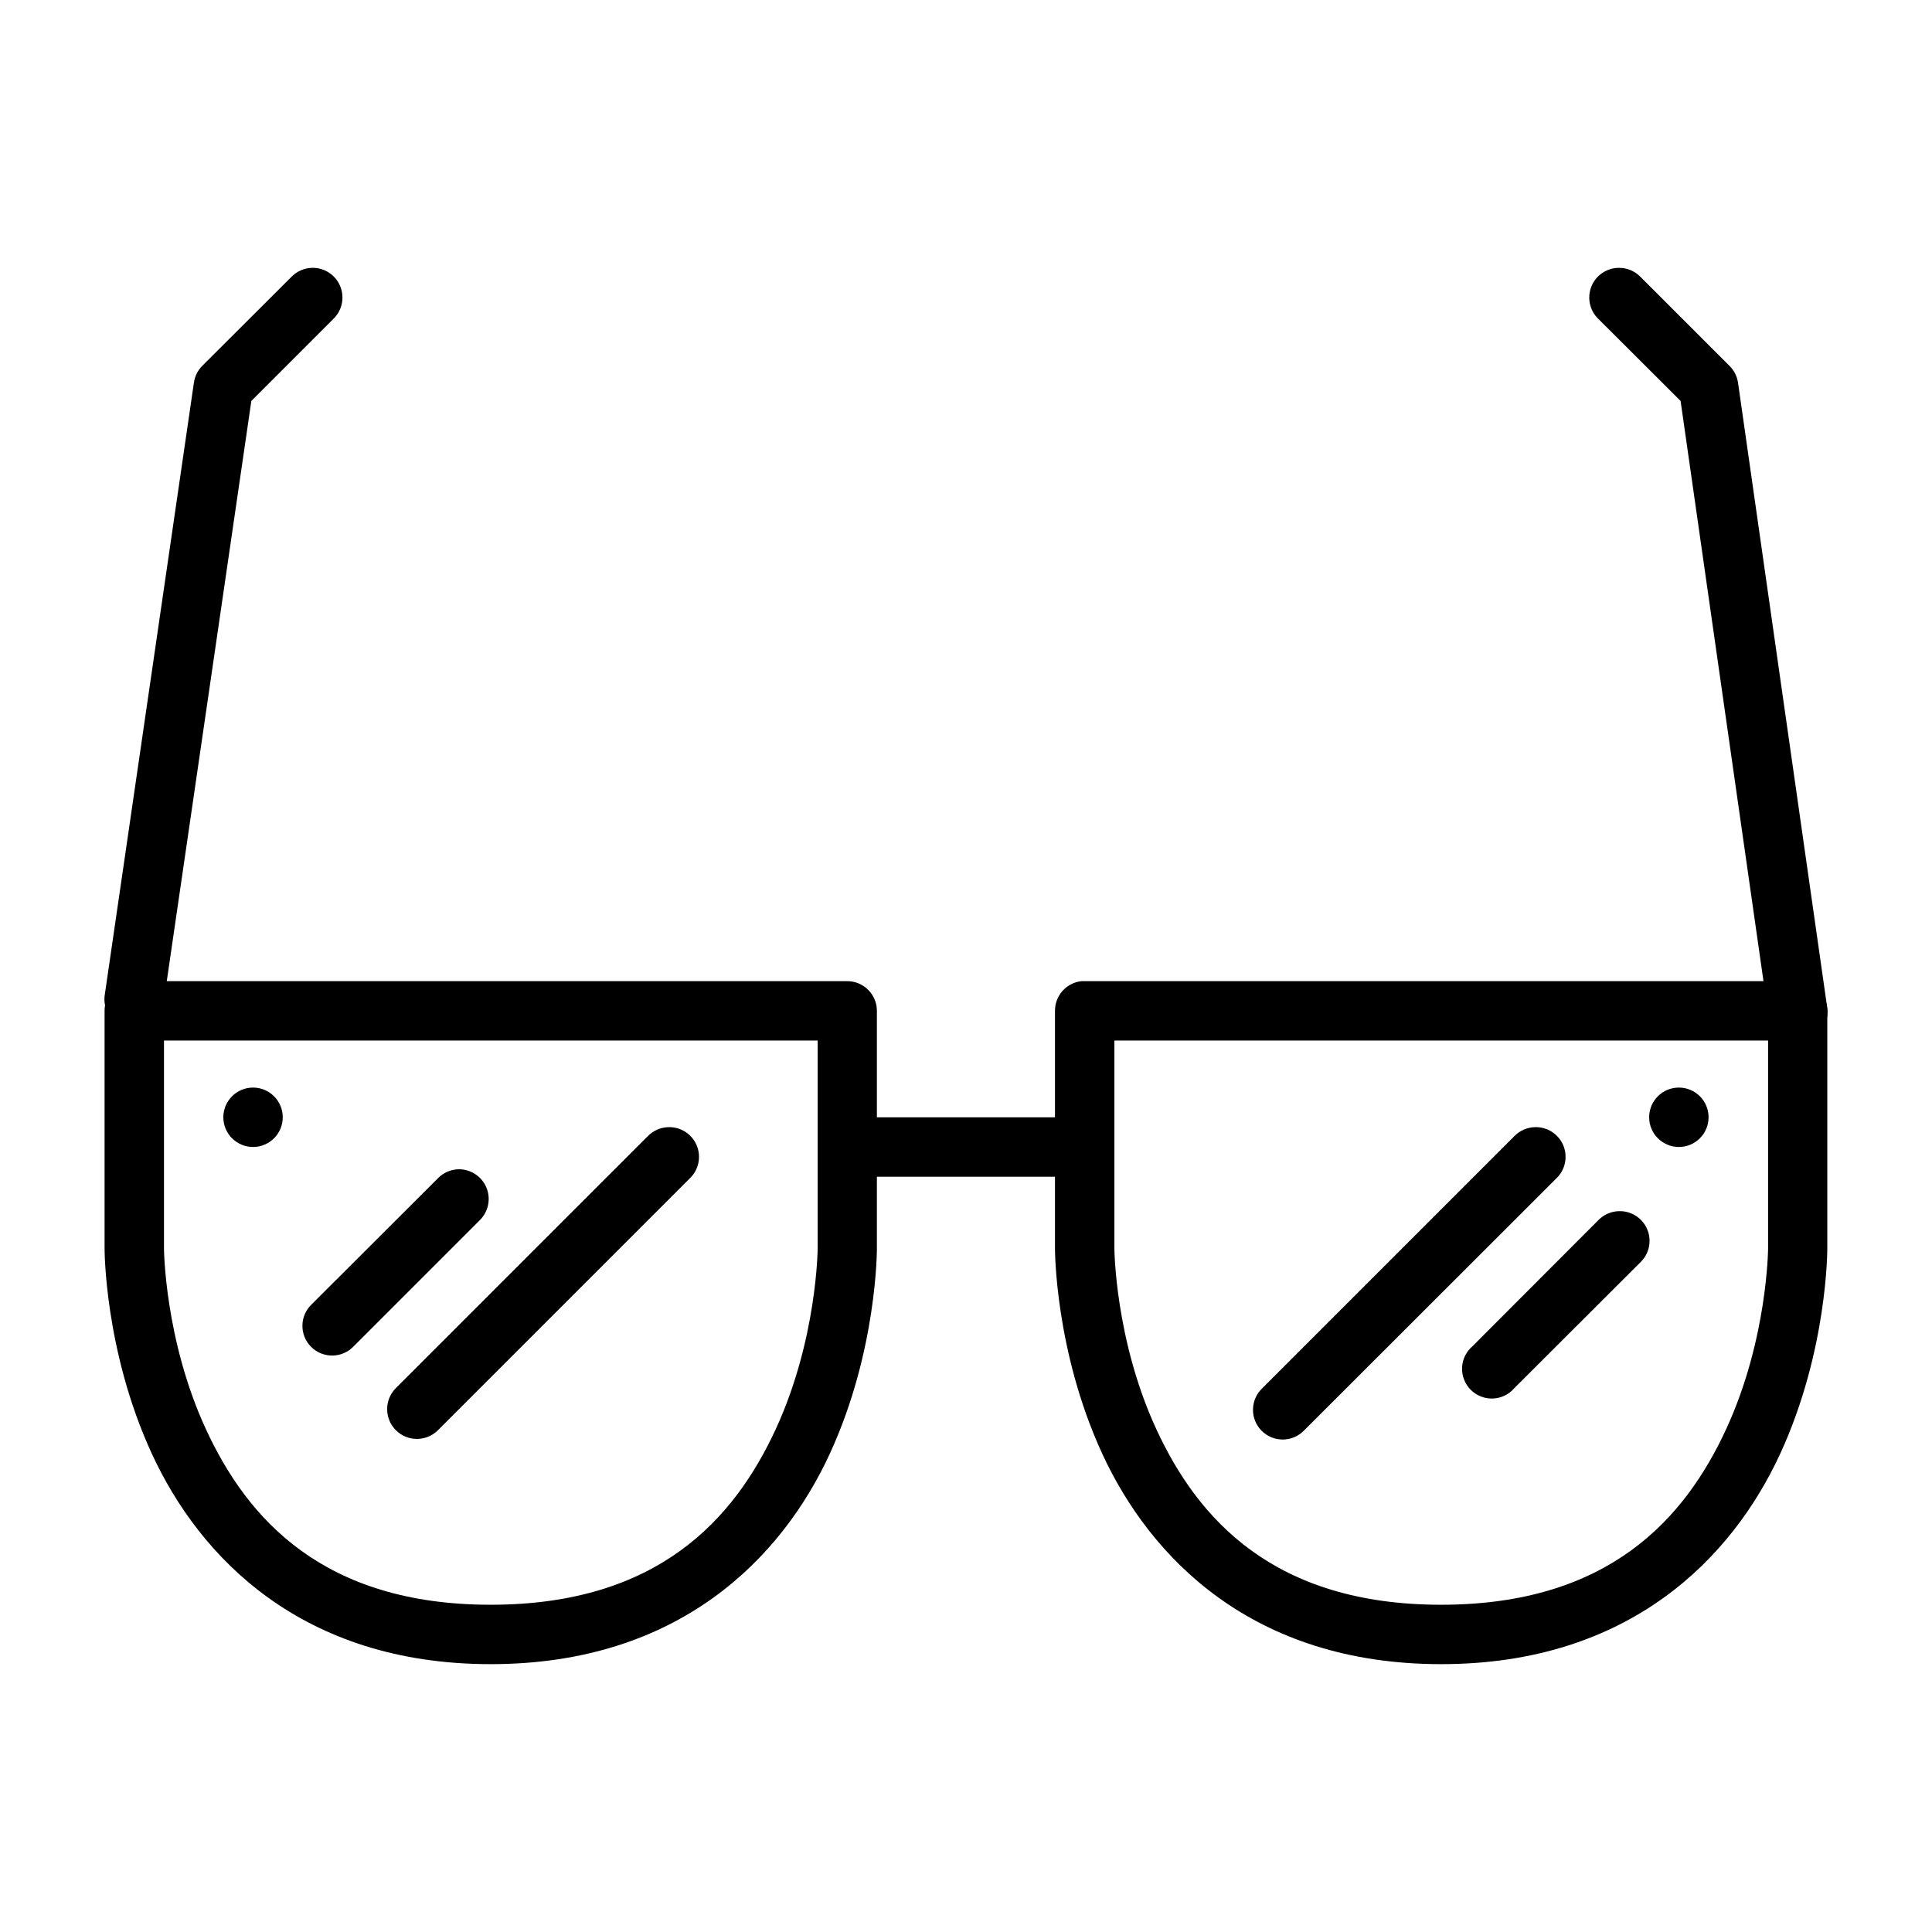 <?xml version="1.0" encoding="UTF-8"?>
<!-- Uploaded to: ICON Repo, www.svgrepo.com, Generator: ICON Repo Mixer Tools -->
<svg fill="#000000" width="800px" height="800px" version="1.1" viewBox="144 144 512 512" xmlns="http://www.w3.org/2000/svg">
 <g>
  <path d="m368.5 440.1v15.746h62.992v-15.746z"/>
  <path d="m218.93 440.09c0 4.348-3.523 7.871-7.871 7.871s-7.871-3.523-7.871-7.871c0-4.348 3.523-7.871 7.871-7.871s7.871 3.523 7.871 7.871"/>
  <path d="m596.79 440.09c0 4.348-3.523 7.871-7.871 7.871-4.348 0-7.875-3.523-7.875-7.871 0-4.348 3.527-7.871 7.875-7.871 4.348 0 7.871 3.523 7.871 7.871"/>
  <path d="m321.14 442.71c-2.062 0.047-4.023 0.902-5.465 2.383l-66.766 66.77c-3.082 3.082-3.082 8.074 0 11.156 3.078 3.082 8.074 3.082 11.156 0l66.77-66.77c2.344-2.258 3.055-5.723 1.793-8.723s-4.238-4.914-7.488-4.816z"/>
  <path d="m265.46 453.87c-2.043 0.062-3.981 0.918-5.402 2.383l-33.414 33.355c-1.559 1.457-2.461 3.481-2.5 5.609-0.039 2.133 0.785 4.188 2.289 5.699 1.504 1.512 3.555 2.348 5.688 2.32s4.16-0.922 5.621-2.469l33.414-33.414c2.301-2.266 2.984-5.703 1.73-8.676-1.258-2.973-4.199-4.879-7.426-4.809z"/>
  <path d="m550.73 442.71c-2.043 0.062-3.981 0.918-5.406 2.383l-66.77 66.77h0.004c-1.559 1.453-2.461 3.477-2.5 5.609-0.043 2.129 0.785 4.188 2.289 5.699s3.555 2.348 5.688 2.32c2.129-0.031 4.16-0.922 5.621-2.473l66.828-66.77c2.352-2.262 3.062-5.746 1.785-8.75-1.277-3.004-4.277-4.91-7.539-4.789z"/>
  <path d="m573.04 464.97c-2.062 0.047-4.023 0.902-5.461 2.383l-33.355 33.414c-1.672 1.422-2.672 3.481-2.758 5.676-0.086 2.195 0.746 4.324 2.301 5.879 1.555 1.551 3.684 2.387 5.879 2.301 2.195-0.09 4.25-1.086 5.676-2.758l33.414-33.355c2.344-2.258 3.059-5.723 1.797-8.723-1.262-3-4.238-4.914-7.492-4.816z"/>
  <path d="m226.65 214.98c-2.043 0.062-3.981 0.918-5.406 2.383l-23.648 23.594c-1.203 1.211-1.977 2.781-2.211 4.473l-23.59 162.01c-0.375 2.098 0.117 4.258 1.363 5.988 1.25 1.73 3.144 2.879 5.254 3.184 2.109 0.309 4.25-0.254 5.941-1.555 1.688-1.301 2.773-3.231 3.016-5.352l23.242-159.45 21.734-21.734c2.344-2.258 3.055-5.723 1.793-8.723-1.258-3-4.234-4.914-7.488-4.816z"/>
  <path d="m573.1 214.98c-3.219-0.023-6.129 1.918-7.344 4.898-1.219 2.984-0.492 6.406 1.824 8.641l21.793 21.734 23.246 162.71-0.004-0.004c0.207 2.141 1.277 4.106 2.965 5.438 1.688 1.328 3.848 1.91 5.977 1.609 2.129-0.301 4.043-1.461 5.297-3.211 1.25-1.746 1.734-3.93 1.336-6.043l-23.594-165.32c-0.246-1.699-1.043-3.269-2.266-4.473l-23.594-23.594c-1.48-1.523-3.512-2.383-5.637-2.383z"/>
  <path d="m430.67 404.01c-4.027 0.402-7.094 3.793-7.09 7.84v62.992s-0.098 27.062 12.547 54.457c12.645 27.398 39.715 55.719 89.789 55.719s77.191-28.32 89.836-55.719c12.645-27.398 12.5-54.457 12.5-54.457v-62.992c-0.016-4.328-3.531-7.824-7.856-7.84zm181.89 15.742v55.09s-0.129 24.105-11.102 47.879c-10.973 23.77-31.148 46.555-75.539 46.555s-64.52-22.785-75.492-46.555c-10.973-23.77-11.102-47.879-11.102-47.879v-55.09z"/>
  <path d="m178.8 404.01c-4.027 0.402-7.094 3.793-7.086 7.84v62.992s-0.098 27.062 12.547 54.457c12.645 27.398 39.715 55.719 89.789 55.719s77.191-28.32 89.836-55.719c12.645-27.398 12.5-54.457 12.5-54.457v-62.992c-0.016-4.324-3.531-7.824-7.856-7.84zm181.89 15.742v55.09s-0.129 24.105-11.102 47.879c-10.973 23.77-31.148 46.555-75.539 46.555s-64.52-22.785-75.492-46.555c-10.969-23.773-11.098-47.879-11.098-47.879v-55.09z"/>
 </g>
</svg>